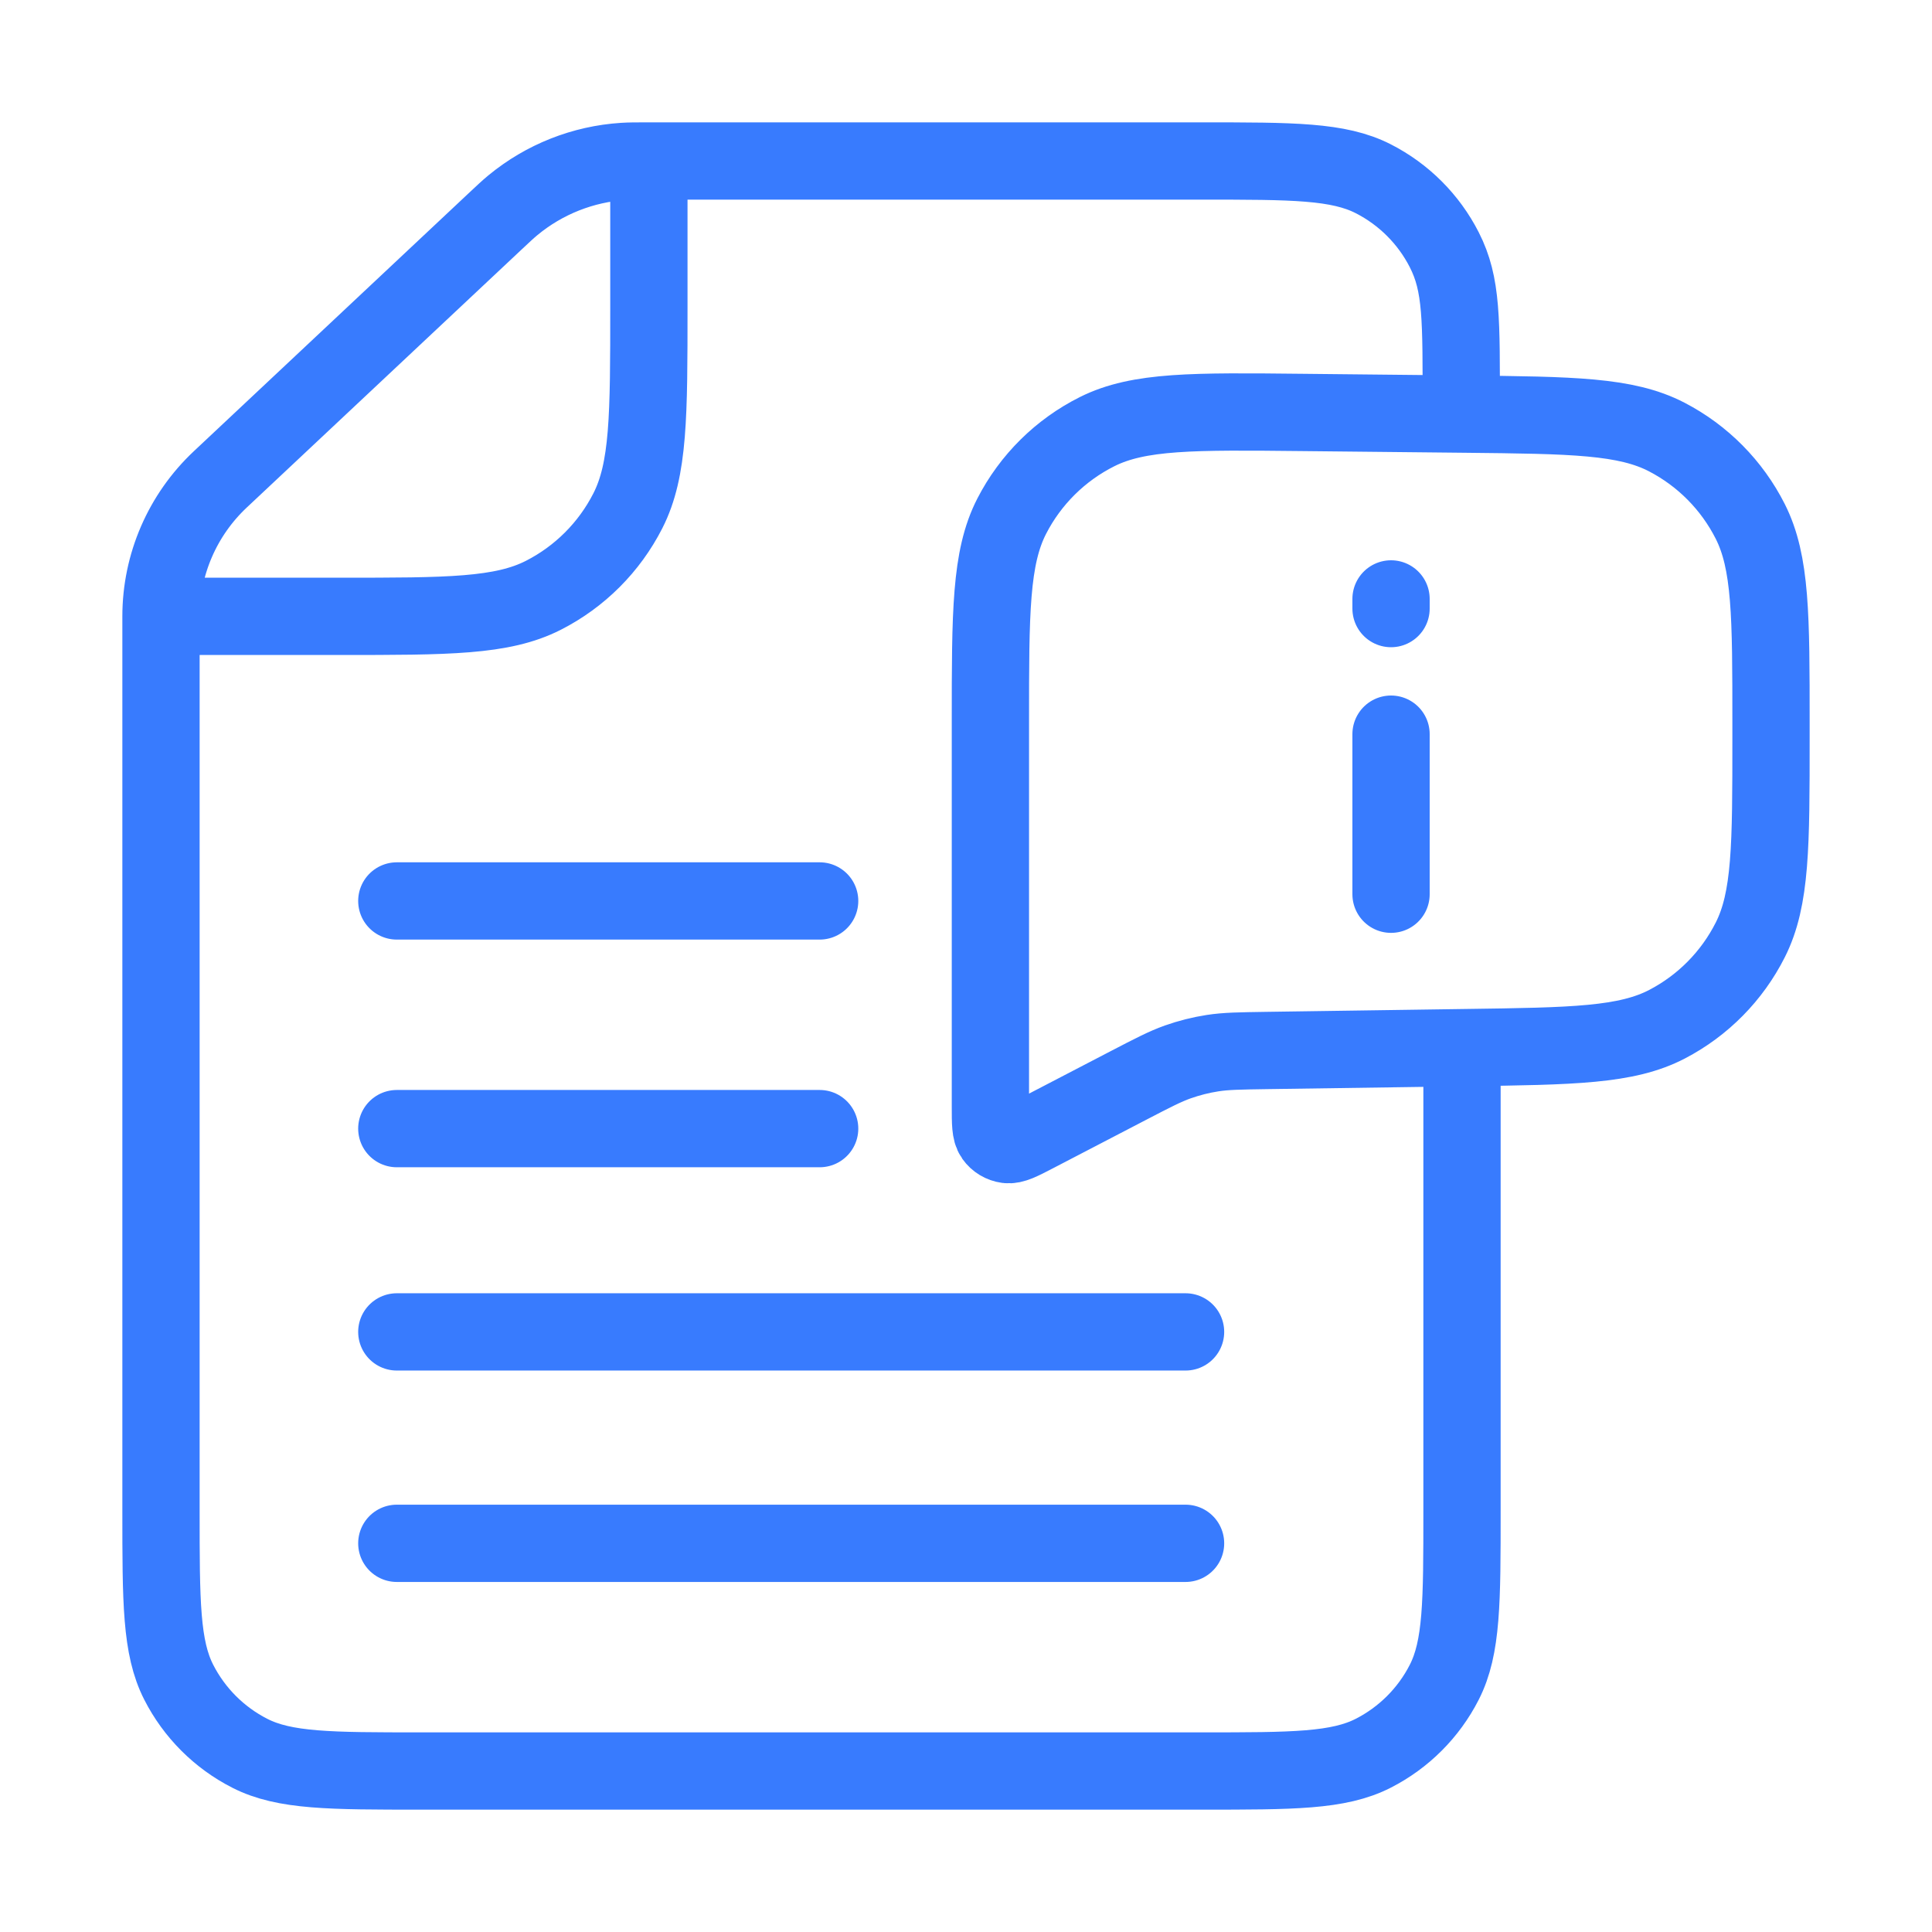 <svg width="100" height="100" viewBox="0 0 100 100" fill="none" xmlns="http://www.w3.org/2000/svg">
<path d="M75.634 21.213C75.634 16.499 75.673 14.73 74.756 12.929C73.949 11.346 72.661 10.058 71.077 9.251C69.276 8.333 66.919 8.333 62.205 8.333H33.586M33.586 8.333V15.902C33.586 21.503 33.586 24.303 32.496 26.442C31.537 28.324 30.007 29.854 28.126 30.812C25.986 31.902 23.186 31.902 17.586 31.902H8.333M33.586 8.333V8.333C32.925 8.333 32.595 8.333 32.276 8.354C30.177 8.488 28.173 9.281 26.55 10.621C26.303 10.824 26.063 11.05 25.581 11.502L11.402 24.813C9.444 26.651 8.333 29.217 8.333 31.902V31.902M8.333 31.902V78.199C8.333 82.913 8.333 85.27 9.251 87.071C10.058 88.654 11.345 89.942 12.929 90.749C14.73 91.667 17.087 91.667 21.801 91.667H62.205C66.919 91.667 69.276 91.667 71.077 90.749C72.661 89.942 73.949 88.654 74.756 87.071C75.673 85.27 75.673 82.913 75.673 78.199V54.227M20.539 46.633H42.425M20.539 58.417H42.425M20.539 68.939H61.364M20.539 79.882H61.364M75.673 54.227L75.886 54.224C81.417 54.148 84.183 54.11 86.292 53.01C88.148 52.042 89.653 50.516 90.595 48.647C91.667 46.523 91.667 43.757 91.667 38.226V37.434C91.667 31.886 91.667 29.112 90.591 26.984C89.644 25.113 88.133 23.586 86.271 22.62C84.155 21.522 81.381 21.493 75.833 21.435L67.43 21.348C61.776 21.289 58.95 21.259 56.788 22.341C54.887 23.292 53.338 24.825 52.367 26.716C51.263 28.867 51.263 31.693 51.263 37.347V57.264C51.263 58.135 51.263 58.57 51.446 58.83C51.606 59.056 51.853 59.206 52.128 59.243C52.442 59.286 52.829 59.086 53.601 58.684L58.423 56.176C59.677 55.525 60.304 55.199 60.962 54.965C61.547 54.759 62.15 54.606 62.763 54.511C63.454 54.404 64.16 54.394 65.573 54.373L75.673 54.227ZM72 38V46.285M72 31.5V31" stroke="#387BFE" stroke-width="4" stroke-linecap="round"/>
</svg>
